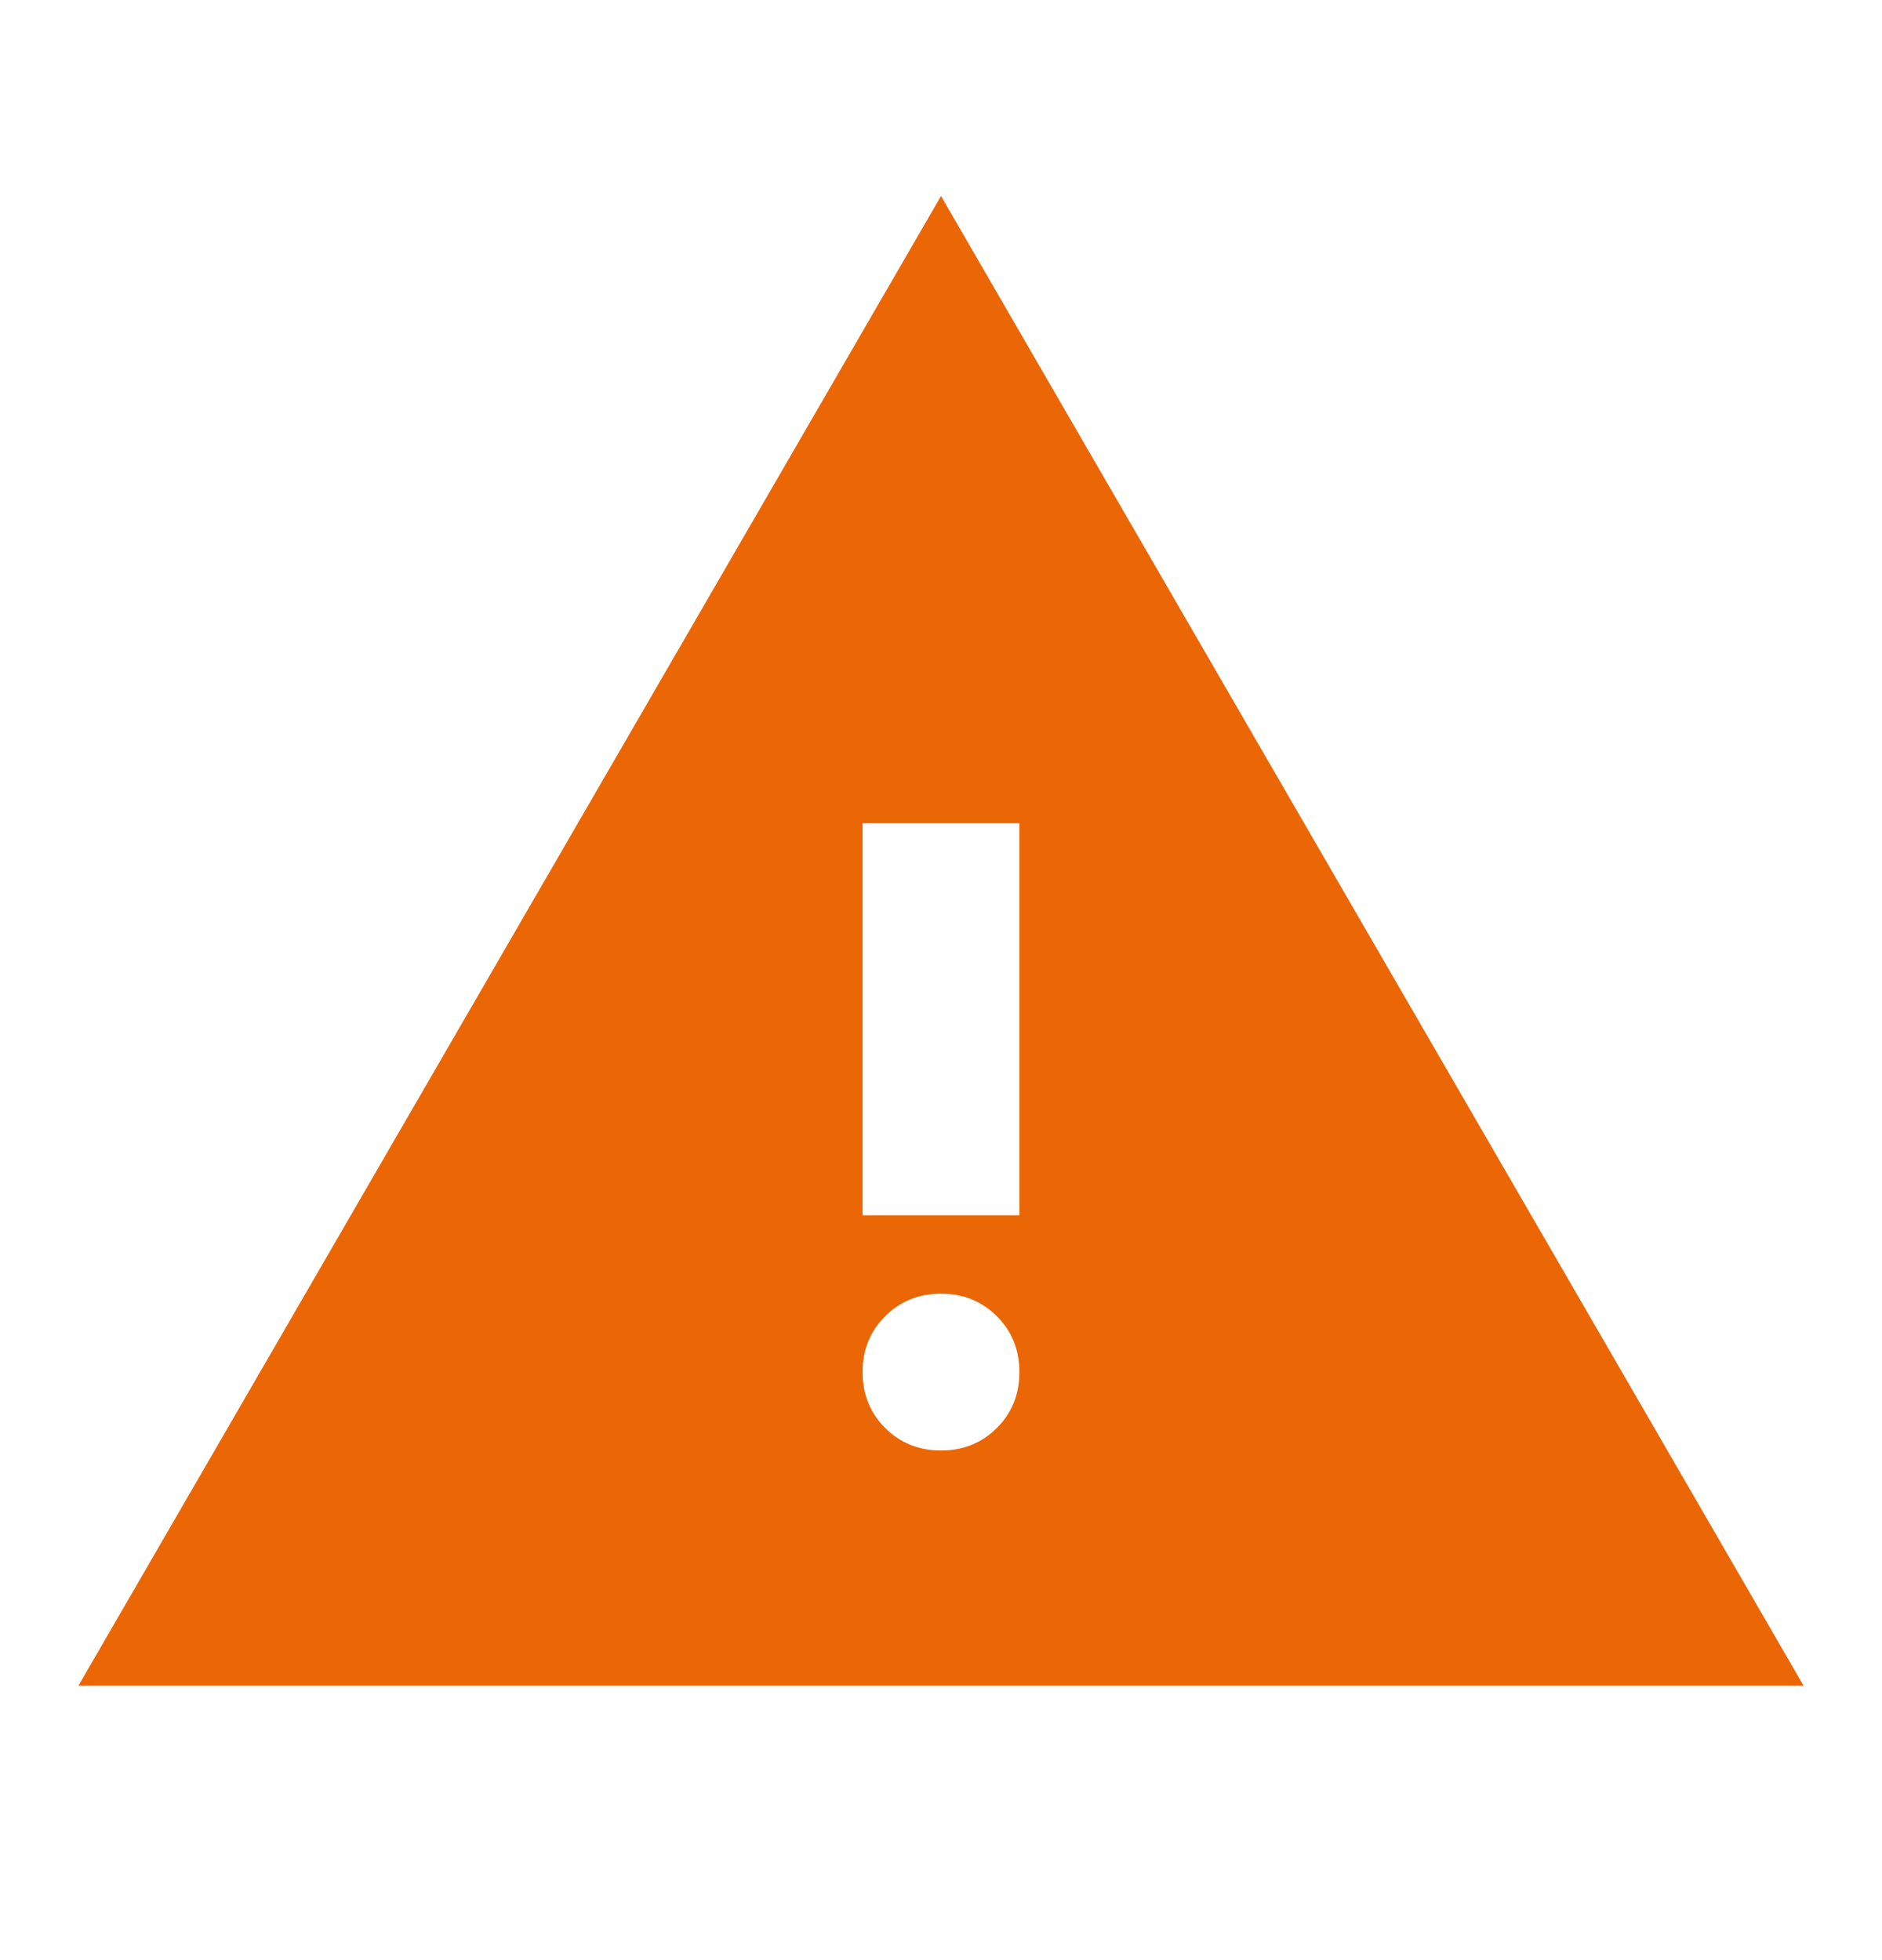 <svg width="24" height="25" viewBox="0 0 24 25" fill="none" xmlns="http://www.w3.org/2000/svg">
<path d="M1 21.5L12 2.5L23 21.5H1ZM12 18.5C12.283 18.5 12.521 18.404 12.713 18.212C12.904 18.021 13 17.783 13 17.5C13 17.217 12.904 16.979 12.713 16.788C12.521 16.596 12.283 16.5 12 16.5C11.717 16.5 11.479 16.596 11.287 16.788C11.096 16.979 11 17.217 11 17.5C11 17.783 11.096 18.021 11.287 18.212C11.479 18.404 11.717 18.5 12 18.5ZM11 15.5H13V10.5H11V15.5Z" fill="#EB6604"/>
</svg>
